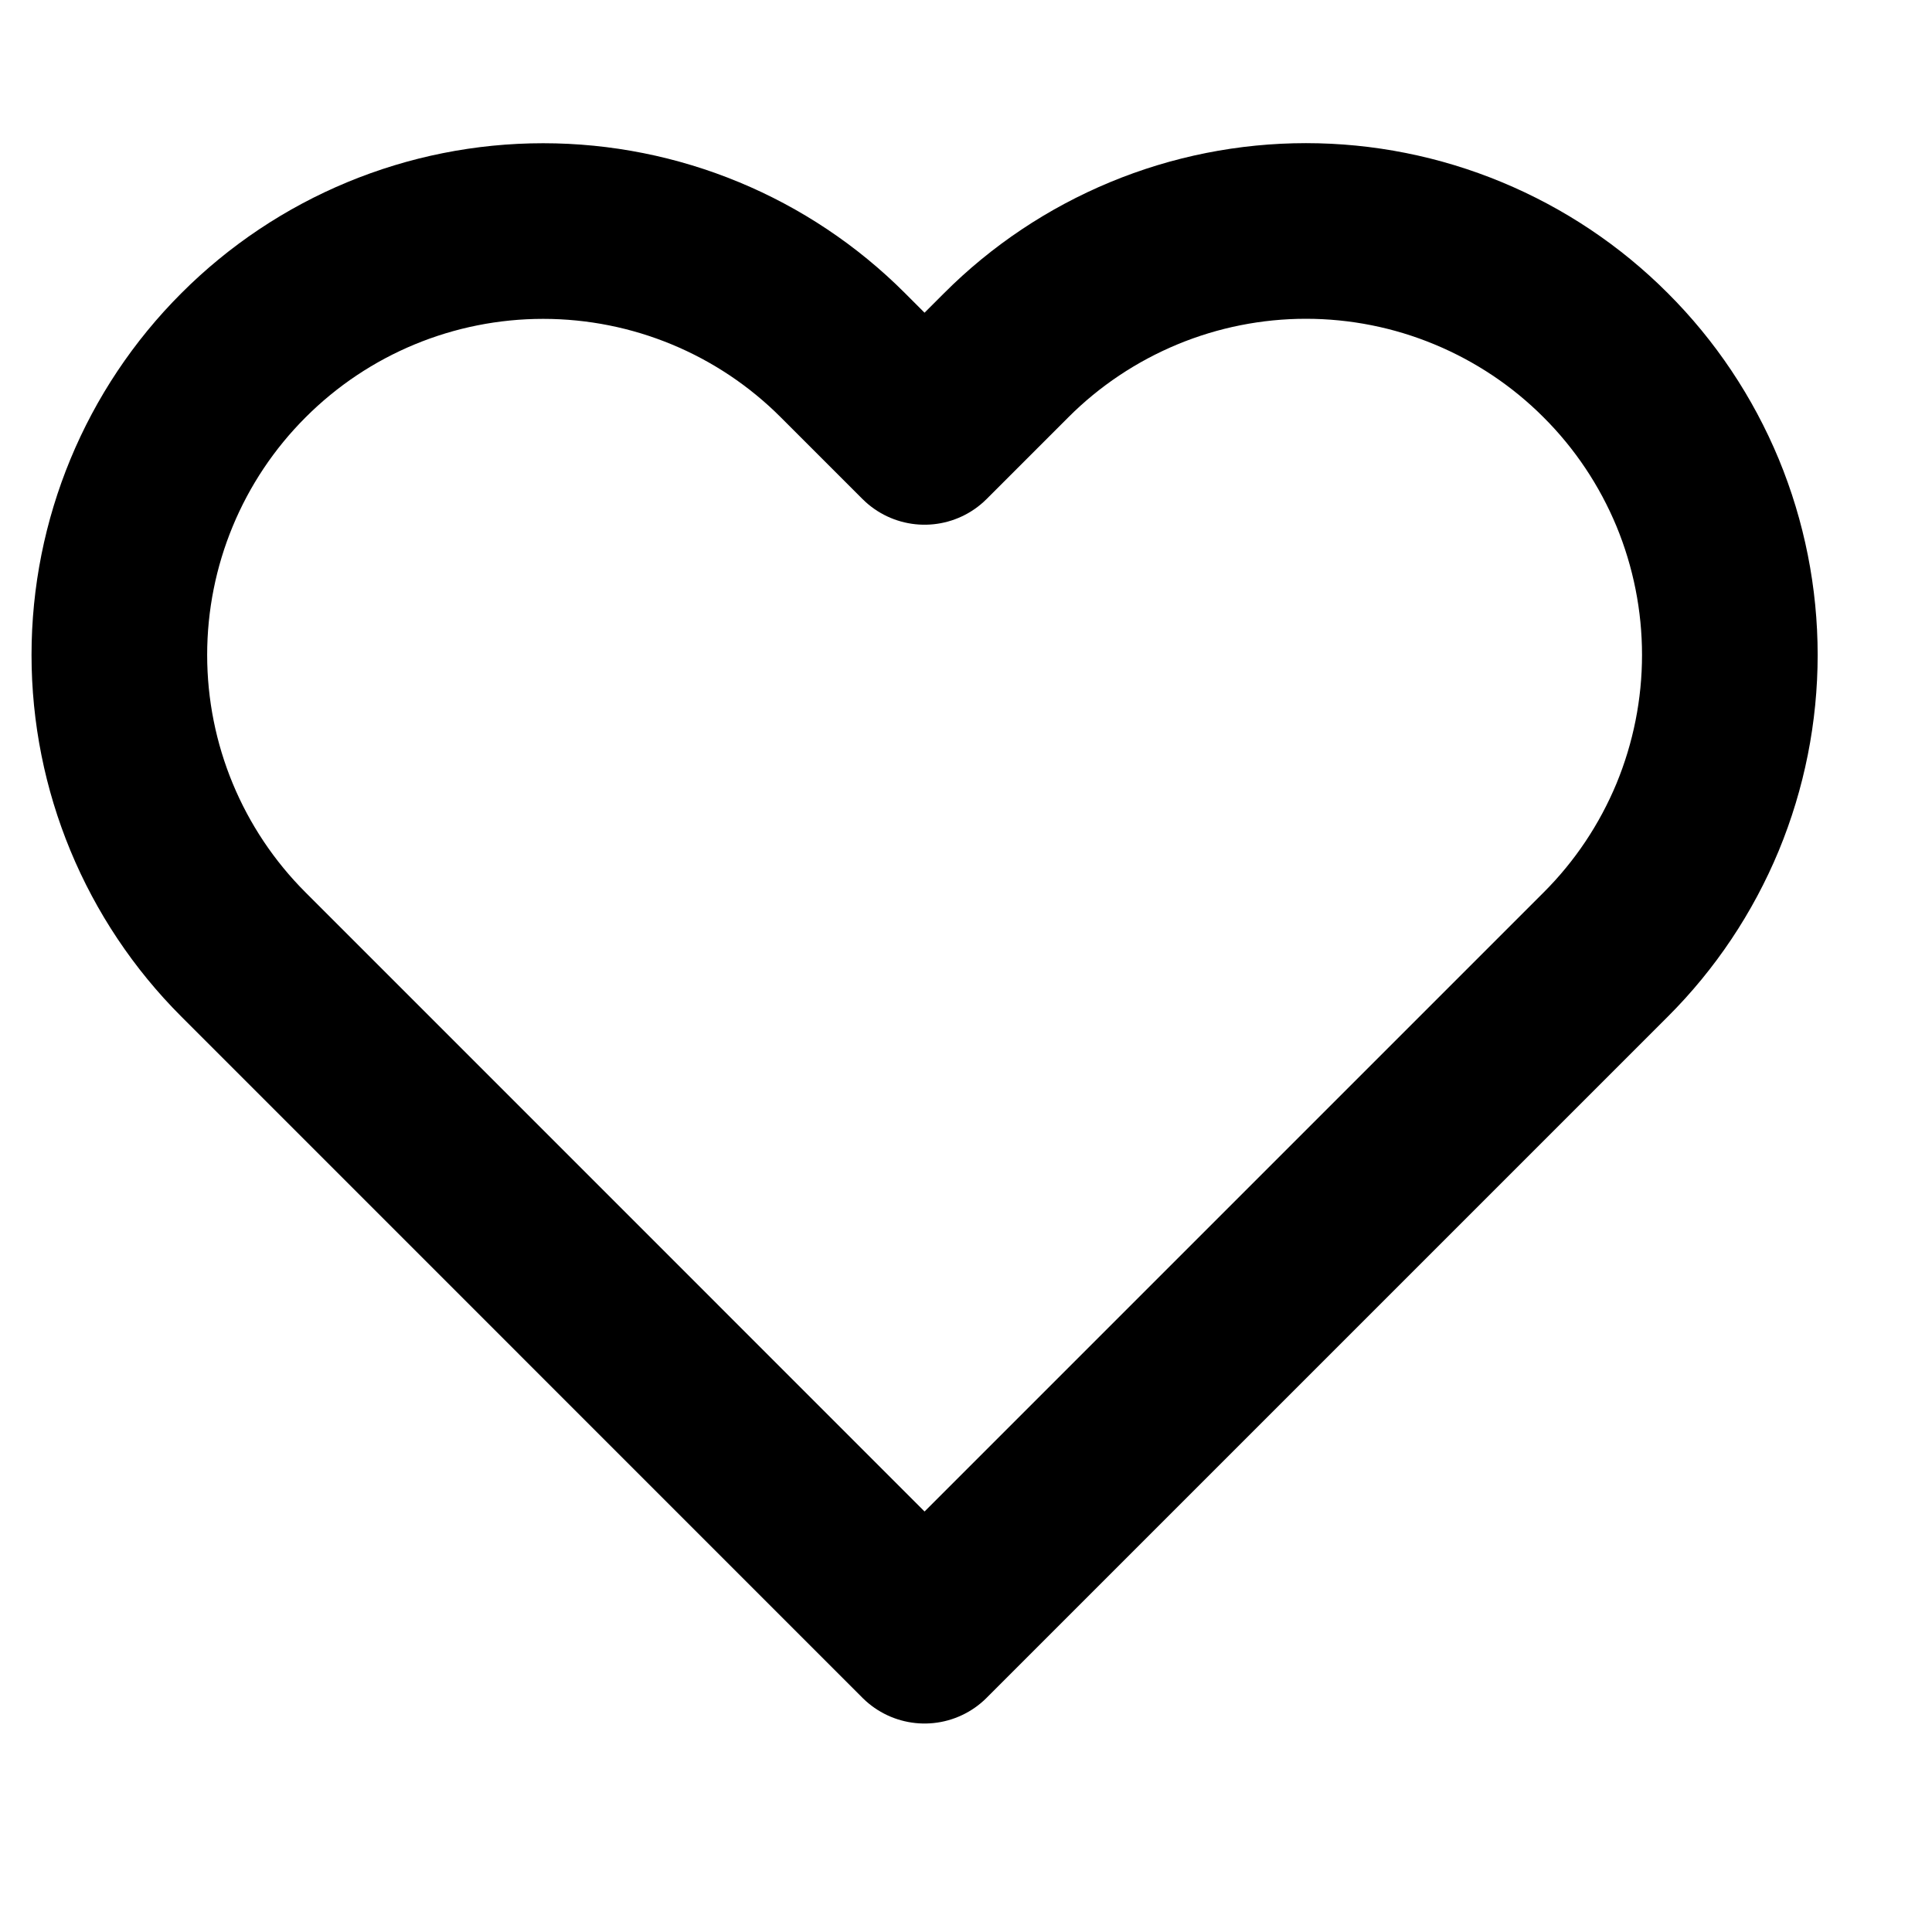 <?xml version="1.0" encoding="UTF-8"?> <svg xmlns="http://www.w3.org/2000/svg" width="22" height="22" viewBox="0 0 22 22" fill="none"> <path d="M18.284 4.045C17.836 3.596 17.304 3.241 16.718 2.998C16.133 2.755 15.505 2.63 14.871 2.63C14.238 2.63 13.61 2.755 13.024 2.998C12.439 3.241 11.906 3.596 11.458 4.045L10.528 4.975L9.598 4.045C8.693 3.139 7.466 2.631 6.185 2.631C4.905 2.631 3.678 3.139 2.773 4.045C1.867 4.95 1.359 6.177 1.359 7.458C1.359 8.738 1.867 9.965 2.773 10.87L3.703 11.8L10.528 18.626L17.354 11.8L18.284 10.87C18.733 10.422 19.088 9.89 19.331 9.305C19.573 8.719 19.698 8.091 19.698 7.458C19.698 6.824 19.573 6.196 19.331 5.61C19.088 5.025 18.733 4.493 18.284 4.045V4.045Z" stroke="black" stroke-width="2" stroke-linecap="round" stroke-linejoin="round"></path> </svg> 